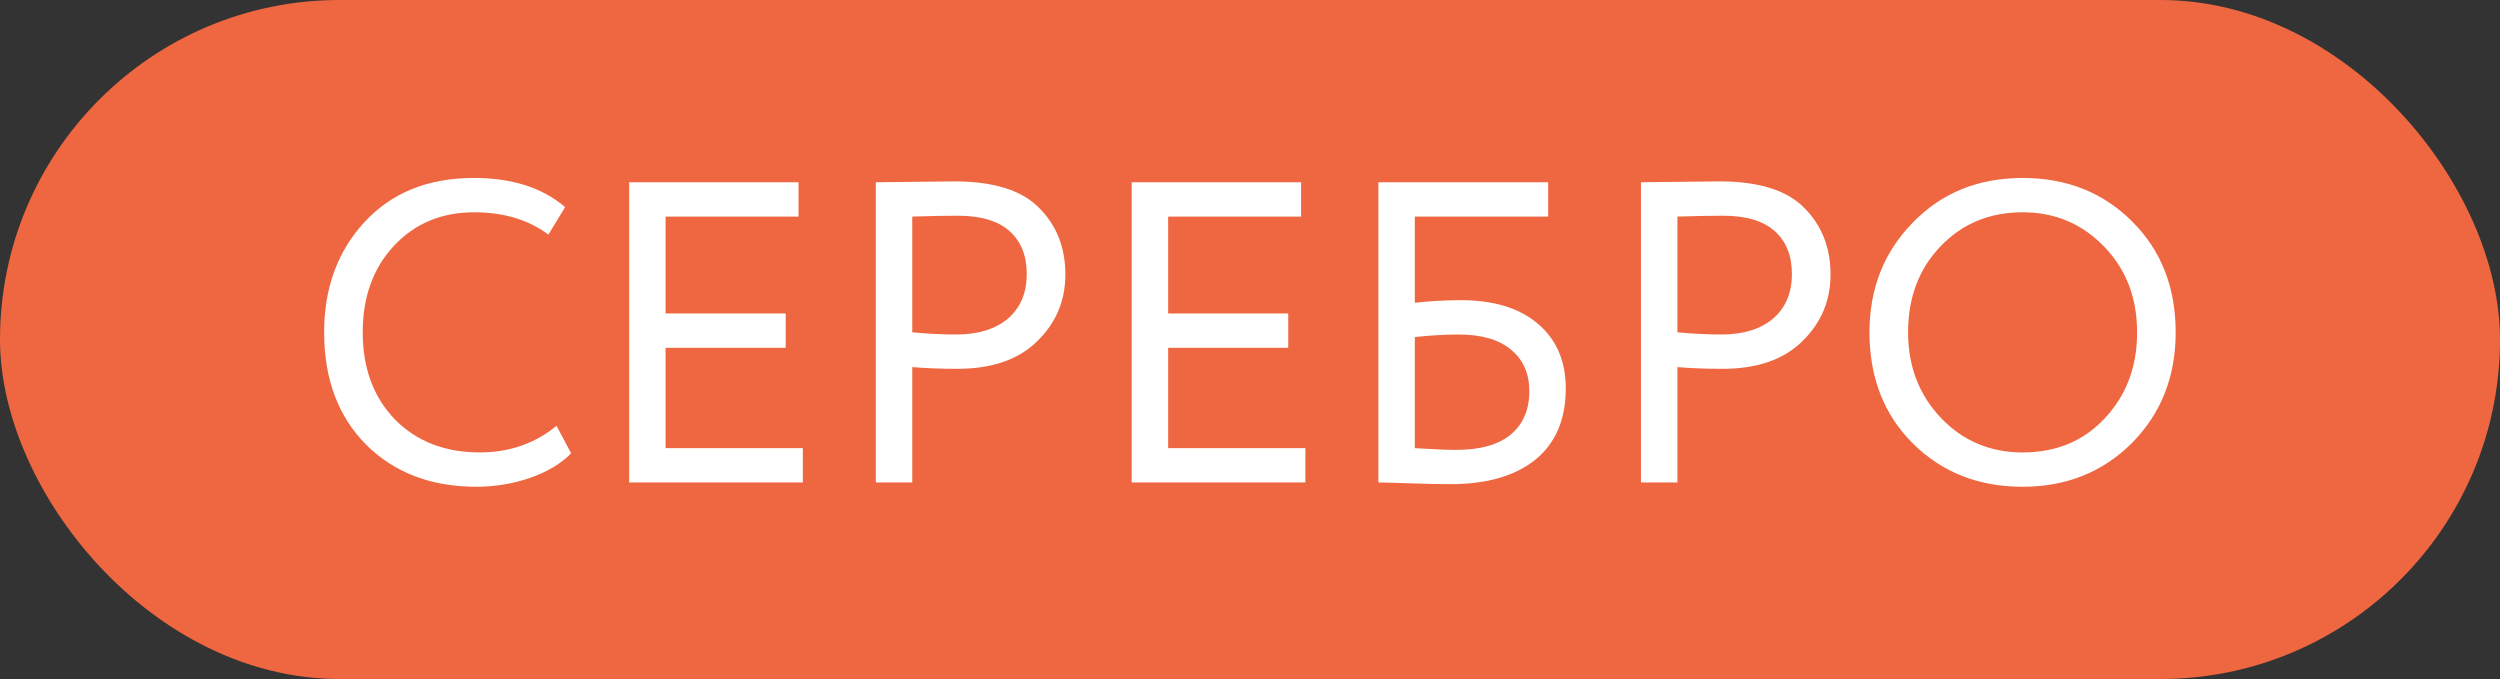 <svg width="81" height="22" viewBox="0 0 81 22" fill="none" xmlns="http://www.w3.org/2000/svg">
<rect x="0" y="0" width="81" height="22" fill="#333333" stroke="none"/>
<rect width="81" height="22" rx="11" fill="#EE6740"/>
<path d="M18.032 13.797L18.505 14.687C18.181 15.02 17.741 15.284 17.185 15.479C16.629 15.673 16.046 15.771 15.434 15.771C13.97 15.771 12.78 15.317 11.863 14.409C10.955 13.492 10.502 12.278 10.502 10.768C10.502 9.333 10.937 8.142 11.808 7.197C12.688 6.243 13.869 5.766 15.351 5.766C16.592 5.766 17.578 6.081 18.31 6.711L17.768 7.6C17.12 7.119 16.319 6.878 15.365 6.878C14.309 6.878 13.443 7.239 12.766 7.962C12.09 8.684 11.752 9.62 11.752 10.768C11.752 11.926 12.099 12.867 12.794 13.589C13.498 14.302 14.415 14.659 15.545 14.659C16.499 14.659 17.328 14.372 18.032 13.797ZM20.384 15.632V5.905H25.872V7.017H21.565V10.157H25.456V11.269H21.565V14.52H26.012V15.632H20.384ZM29.557 15.632H28.376V5.905C28.552 5.905 28.965 5.901 29.613 5.891C30.271 5.882 30.706 5.877 30.919 5.877C32.197 5.877 33.114 6.165 33.67 6.739C34.235 7.304 34.518 8.022 34.518 8.893C34.518 9.745 34.212 10.467 33.601 11.06C32.999 11.653 32.137 11.95 31.016 11.95C30.479 11.95 29.993 11.931 29.557 11.894V15.632ZM31.03 6.989C30.66 6.989 30.169 6.998 29.557 7.017V10.768C30.085 10.815 30.558 10.838 30.975 10.838C31.688 10.838 32.248 10.666 32.656 10.324C33.063 9.972 33.267 9.49 33.267 8.879C33.267 8.286 33.082 7.823 32.711 7.489C32.341 7.156 31.78 6.989 31.03 6.989ZM36.667 15.632V5.905H42.155V7.017H37.848V10.157H41.739V11.269H37.848V14.52H42.294V15.632H36.667ZM44.659 15.632V5.905H50.161V7.017H45.84V9.81C46.331 9.754 46.827 9.726 47.327 9.726C48.401 9.726 49.235 9.981 49.828 10.491C50.43 11 50.731 11.699 50.731 12.589C50.731 13.589 50.402 14.358 49.745 14.895C49.087 15.423 48.17 15.687 46.993 15.687C46.632 15.687 46.192 15.678 45.673 15.659C45.155 15.641 44.817 15.632 44.659 15.632ZM47.258 10.838C46.822 10.838 46.35 10.866 45.84 10.921V14.52C46.414 14.557 46.859 14.576 47.174 14.576C47.962 14.576 48.554 14.409 48.953 14.075C49.351 13.742 49.55 13.274 49.55 12.672C49.55 12.107 49.356 11.662 48.967 11.338C48.578 11.005 48.008 10.838 47.258 10.838ZM54.348 15.632H53.167V5.905C53.343 5.905 53.755 5.901 54.404 5.891C55.061 5.882 55.497 5.877 55.71 5.877C56.988 5.877 57.905 6.165 58.461 6.739C59.026 7.304 59.309 8.022 59.309 8.893C59.309 9.745 59.003 10.467 58.391 11.06C57.789 11.653 56.928 11.95 55.807 11.95C55.27 11.95 54.783 11.931 54.348 11.894V15.632ZM55.821 6.989C55.45 6.989 54.959 6.998 54.348 7.017V10.768C54.876 10.815 55.349 10.838 55.765 10.838C56.479 10.838 57.039 10.666 57.447 10.324C57.854 9.972 58.058 9.49 58.058 8.879C58.058 8.286 57.873 7.823 57.502 7.489C57.132 7.156 56.571 6.989 55.821 6.989ZM60.571 10.768C60.571 9.351 61.039 8.165 61.975 7.211C62.91 6.248 64.096 5.766 65.532 5.766C66.958 5.766 68.139 6.234 69.075 7.17C70.02 8.105 70.492 9.305 70.492 10.768C70.492 12.204 70.02 13.399 69.075 14.353C68.13 15.298 66.949 15.771 65.532 15.771C64.105 15.771 62.92 15.303 61.975 14.367C61.039 13.432 60.571 12.232 60.571 10.768ZM61.822 10.768C61.822 11.871 62.178 12.797 62.892 13.547C63.605 14.288 64.485 14.659 65.532 14.659C66.625 14.659 67.514 14.288 68.2 13.547C68.894 12.806 69.242 11.88 69.242 10.768C69.242 9.648 68.885 8.721 68.172 7.989C67.459 7.248 66.579 6.878 65.532 6.878C64.466 6.878 63.582 7.244 62.878 7.976C62.174 8.707 61.822 9.638 61.822 10.768Z" fill="white"/>
</svg>
